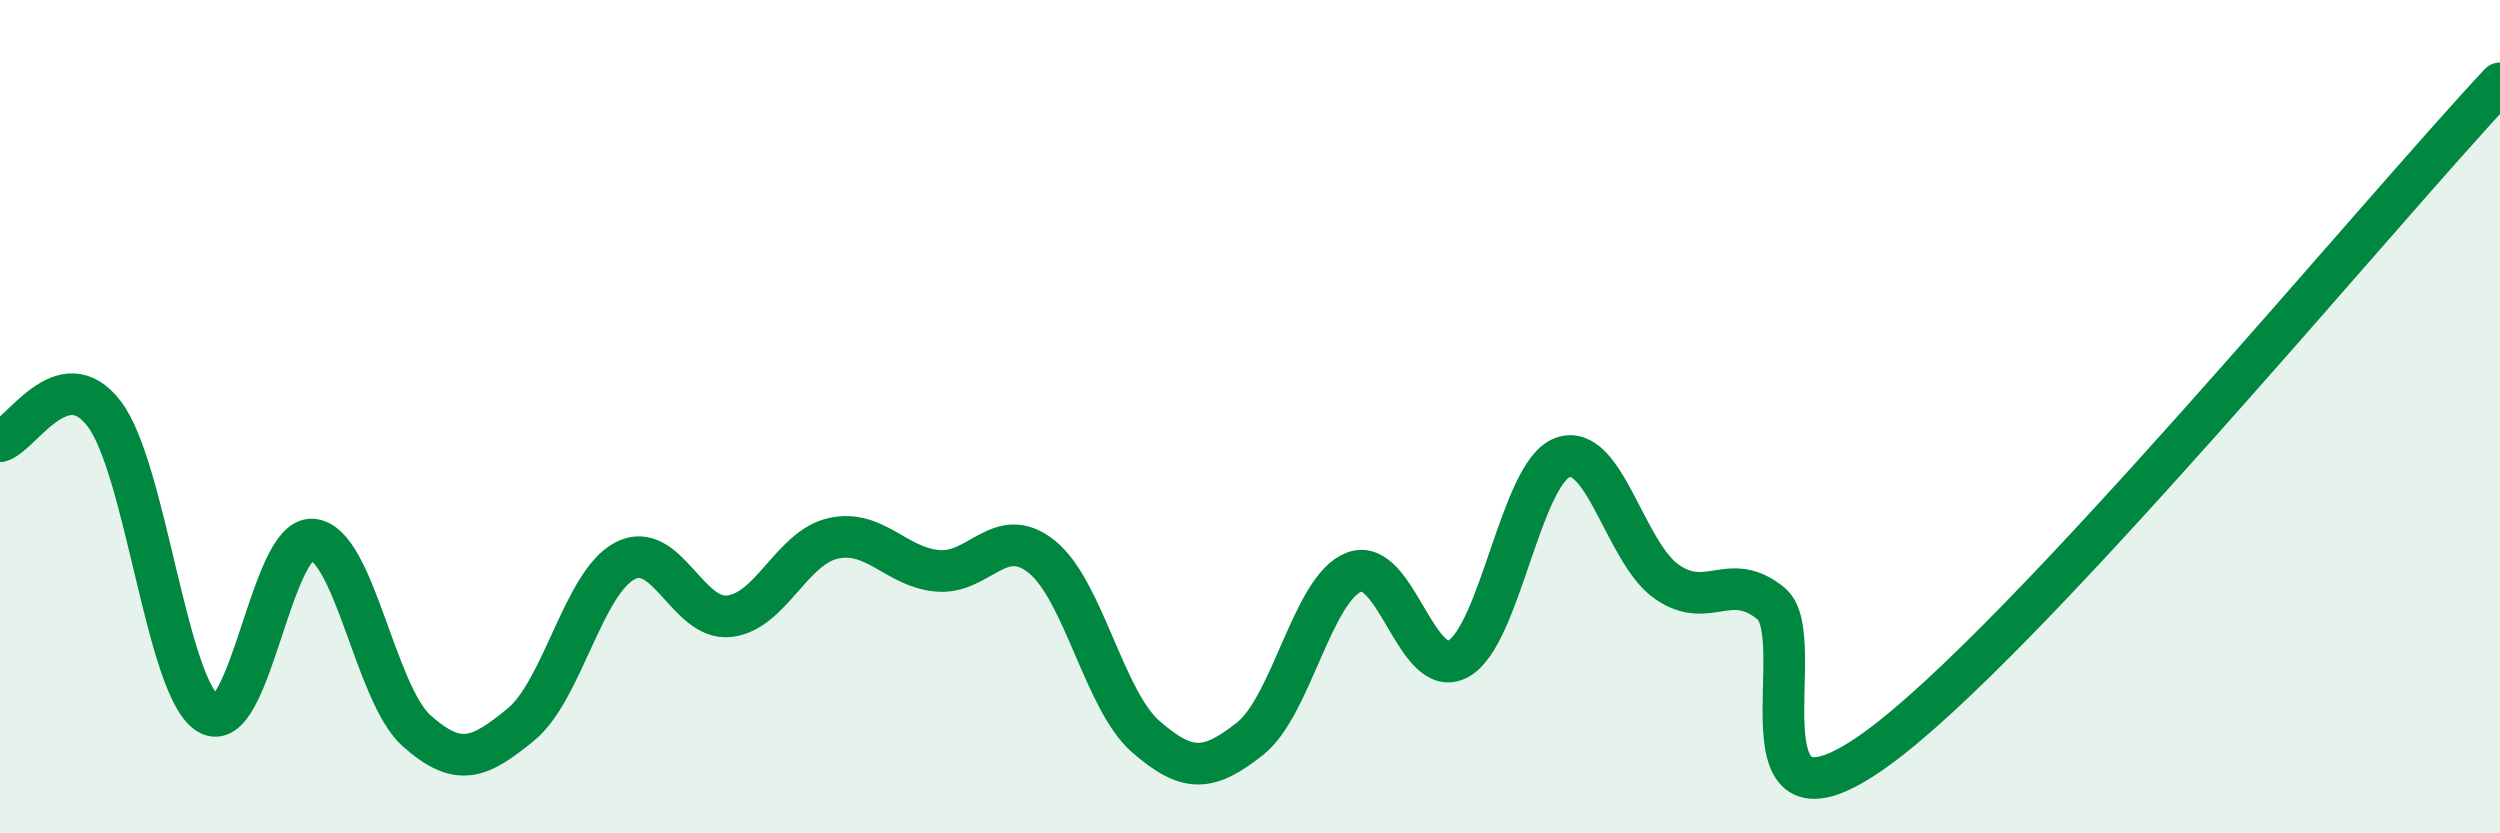 
    <svg width="60" height="20" viewBox="0 0 60 20" xmlns="http://www.w3.org/2000/svg">
      <path
        d="M 0,10.59 C 0.5,10.46 1.5,8.62 2.5,9.93 C 3.5,11.24 4,16.53 5,17.13 C 6,17.73 6.5,12.87 7.5,12.95 C 8.5,13.03 9,16.65 10,17.54 C 11,18.43 11.5,18.21 12.5,17.39 C 13.5,16.57 14,13.98 15,13.46 C 16,12.94 16.5,14.9 17.5,14.79 C 18.5,14.68 19,13.14 20,12.92 C 21,12.7 21.5,13.61 22.5,13.7 C 23.5,13.79 24,12.56 25,13.36 C 26,14.16 26.5,16.81 27.5,17.68 C 28.5,18.55 29,18.52 30,17.73 C 31,16.94 31.5,14.11 32.5,13.73 C 33.5,13.35 34,16.36 35,15.81 C 36,15.26 36.5,11.35 37.5,10.98 C 38.5,10.61 39,13.26 40,13.96 C 41,14.66 41.5,13.67 42.5,14.48 C 43.5,15.29 41.5,20.5 45,18 C 48.5,15.5 57,5.2 60,2L60 20L0 20Z"
        fill="#008740"
        opacity="0.1"
        stroke-linecap="round"
        stroke-linejoin="round"
      />
      <path
        d="M 0,10.59 C 0.5,10.46 1.5,8.62 2.5,9.93 C 3.5,11.24 4,16.53 5,17.13 C 6,17.73 6.5,12.87 7.5,12.95 C 8.5,13.03 9,16.65 10,17.54 C 11,18.43 11.5,18.21 12.5,17.39 C 13.5,16.57 14,13.98 15,13.46 C 16,12.94 16.5,14.9 17.5,14.79 C 18.5,14.68 19,13.14 20,12.92 C 21,12.7 21.5,13.61 22.5,13.7 C 23.5,13.79 24,12.56 25,13.36 C 26,14.16 26.5,16.81 27.5,17.68 C 28.5,18.55 29,18.52 30,17.73 C 31,16.94 31.5,14.11 32.5,13.73 C 33.5,13.35 34,16.36 35,15.81 C 36,15.26 36.5,11.35 37.5,10.98 C 38.5,10.61 39,13.26 40,13.96 C 41,14.66 41.5,13.67 42.5,14.48 C 43.5,15.29 41.5,20.5 45,18 C 48.5,15.5 57,5.2 60,2"
        stroke="#008740"
        stroke-width="1"
        fill="none"
        stroke-linecap="round"
        stroke-linejoin="round"
      />
    </svg>
  